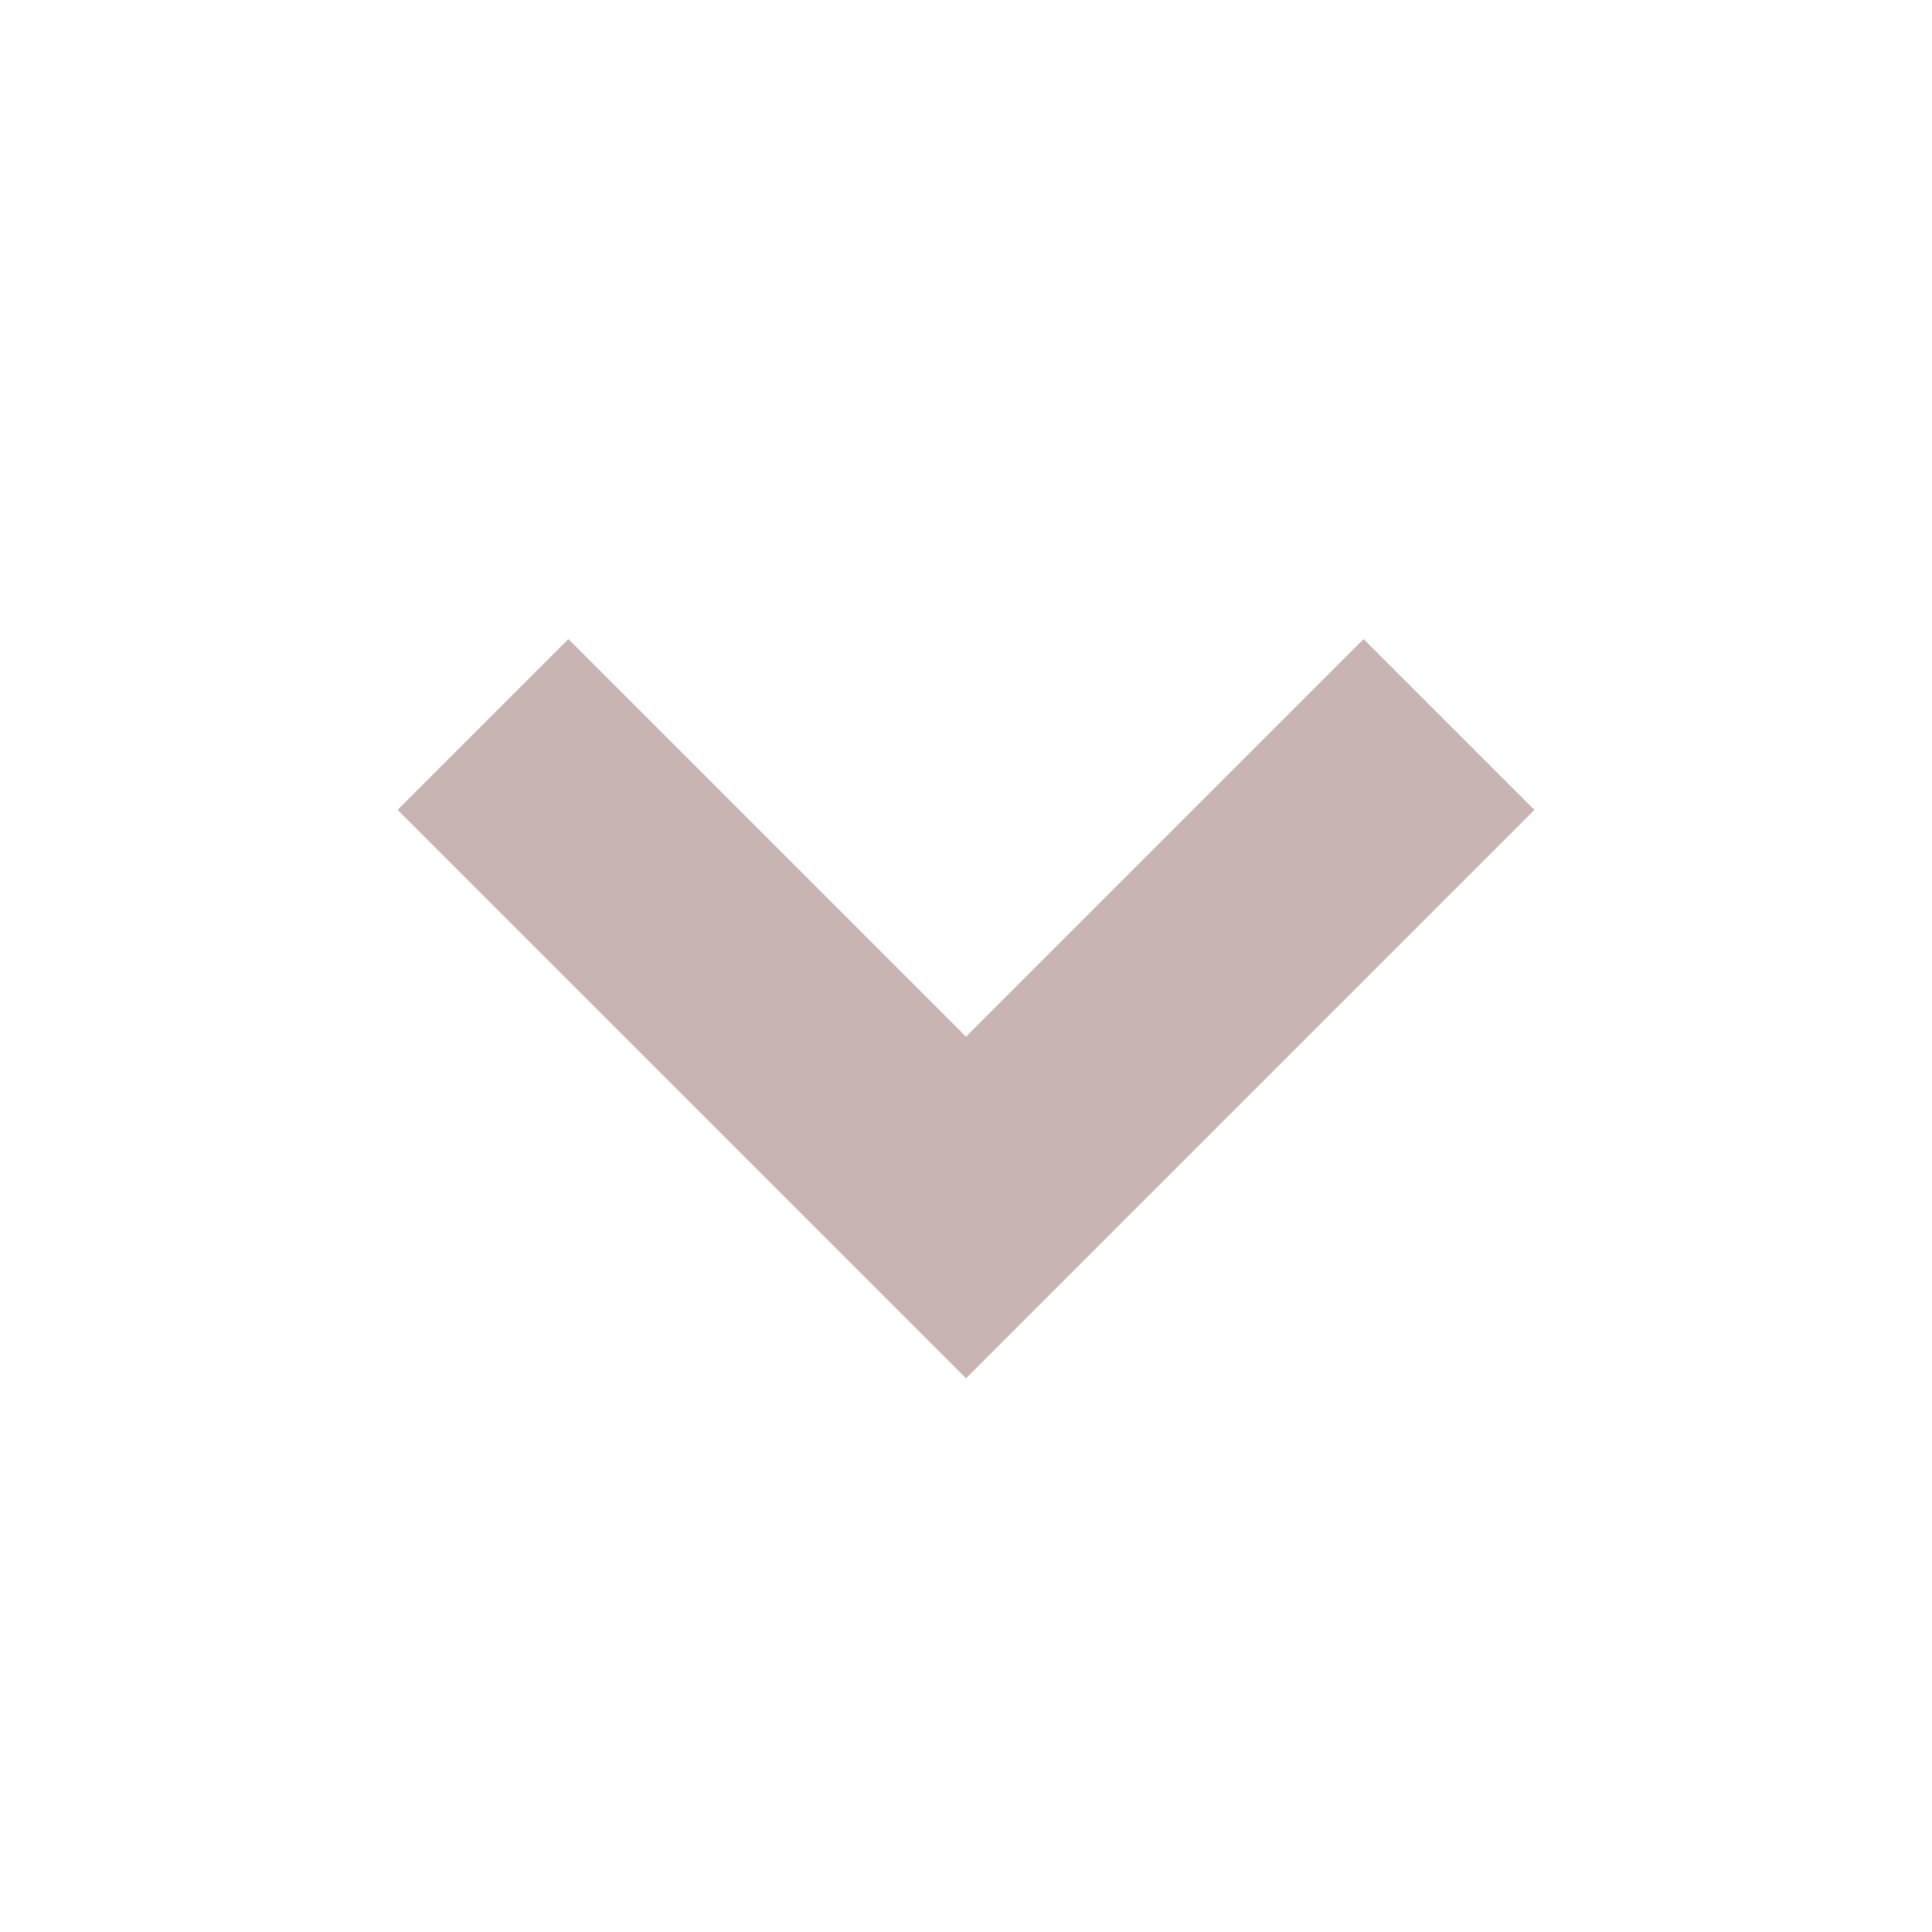 <svg width="16" height="16" viewBox="0 0 16 16" fill="none" xmlns="http://www.w3.org/2000/svg">
<g id="Expand_down">
<path id="Vector 9" d="M12 6L8 10L4 6" stroke="#C9B4B4" stroke-width="2"/>
</g>
</svg>
